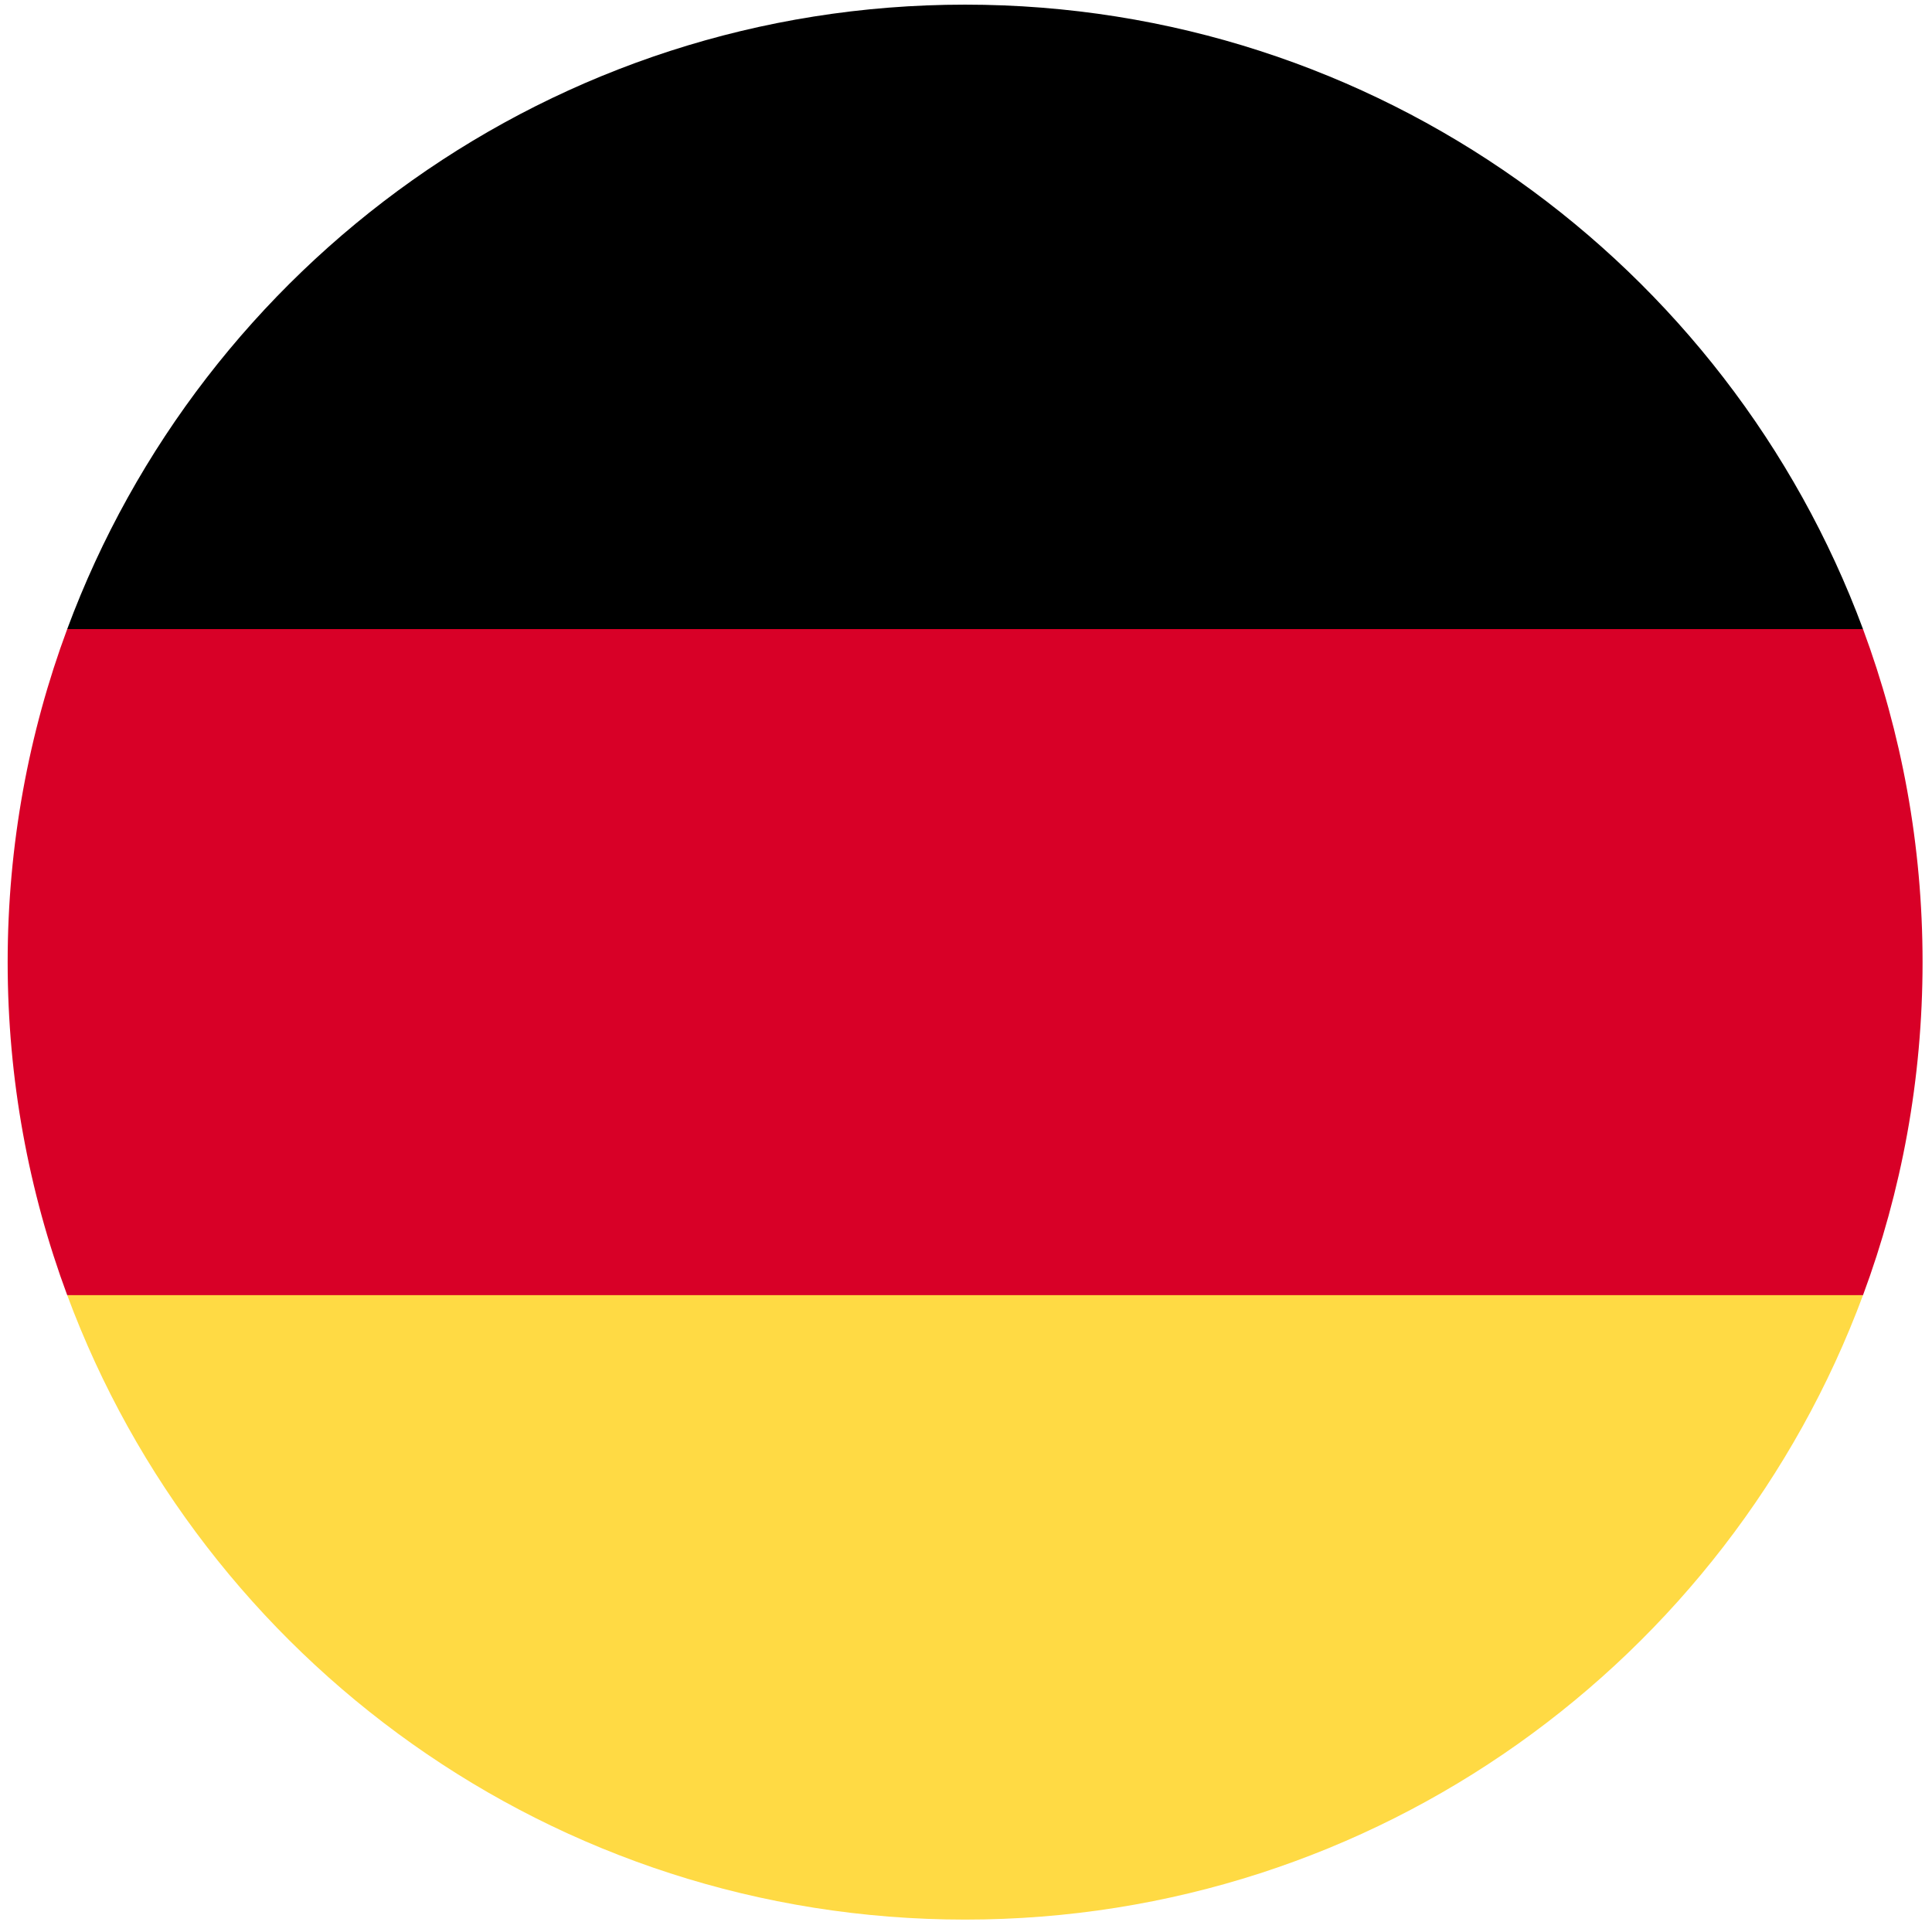 <svg width="196" height="195" viewBox="0 0 196 195" fill="none" xmlns="http://www.w3.org/2000/svg">
<g clip-path="url(#clip0_635_105256)">
<path d="M6.819 131.389C20.543 168.377 56.146 194.737 97.91 194.737C139.674 194.737 175.277 168.377 189.001 131.389L97.91 122.943L6.819 131.389Z" fill="#FFDA44"/>
<path d="M97.91 0.471C56.146 0.471 20.543 26.83 6.819 63.819L97.91 72.265L189.001 63.818C175.277 26.83 139.674 0.471 97.91 0.471Z" fill="black"/>
<path d="M6.818 63.819C2.914 74.341 0.777 85.722 0.777 97.604C0.777 109.485 2.914 120.866 6.818 131.389H189.002C192.906 120.866 195.043 109.485 195.043 97.604C195.043 85.722 192.906 74.341 189.001 63.819H6.818Z" fill="#D80027"/>
</g>
<defs>
<clipPath id="clip0_635_105256">
<rect width="194.266" height="194.266" fill="white" transform="translate(0.777 0.47)"/>
</clipPath>
</defs>
</svg>

